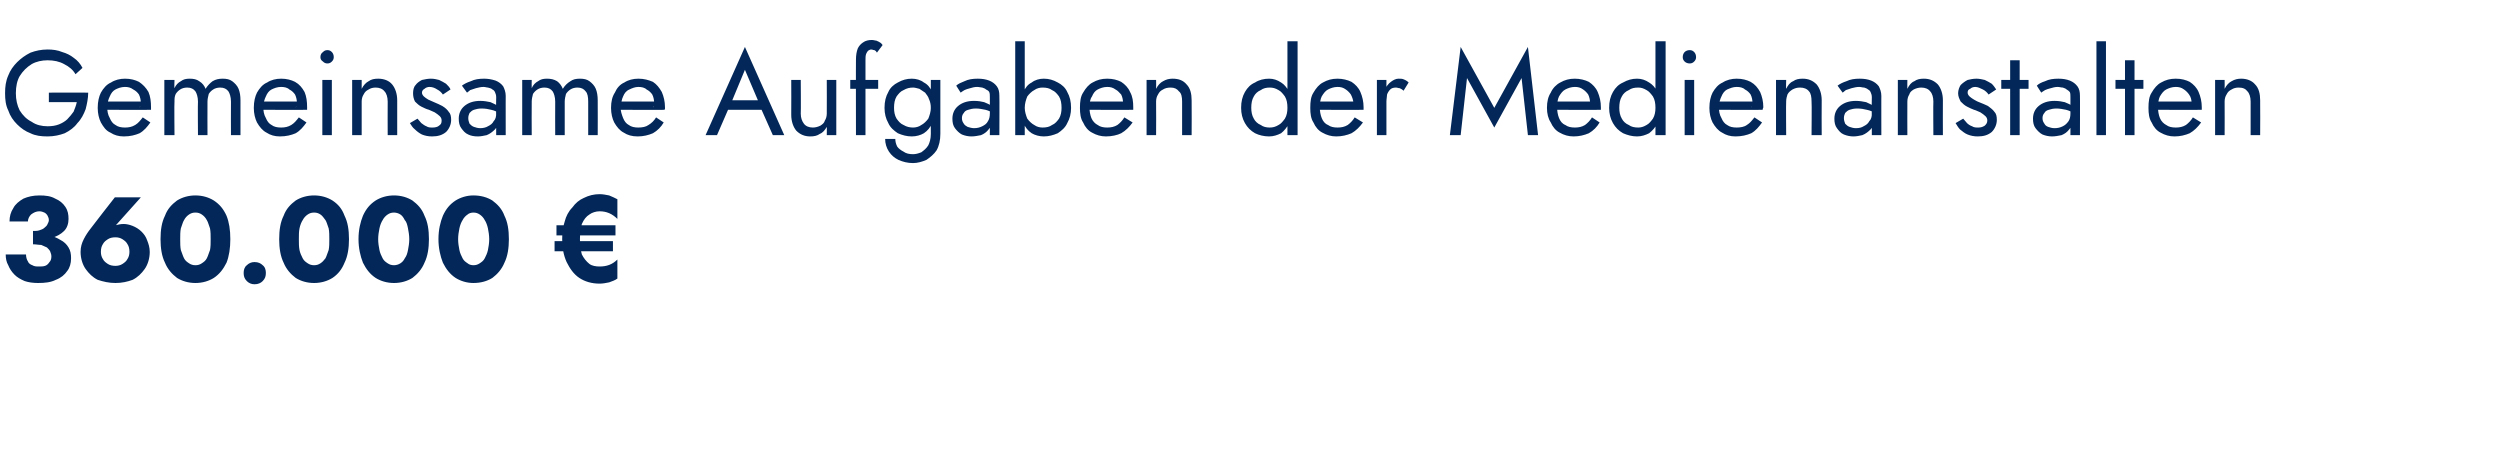 <?xml version="1.0" standalone="no"?><!DOCTYPE svg PUBLIC "-//W3C//DTD SVG 1.1//EN" "http://www.w3.org/Graphics/SVG/1.1/DTD/svg11.dtd"><svg xmlns="http://www.w3.org/2000/svg" version="1.1" width="394px" height="72.1px" viewBox="0 -1 394 72.1" style="top:-1px">  <desc>Gemeinsame Aufgaben der Medienanstalten 360.000 €</desc>  <defs/>  <g id="Polygon1543891">    <path d="M 5.2 36.9 C 6.3 36.9 7.2 36.8 8.1 36.5 C 8.9 36.3 9.6 35.9 10.1 35.4 C 10.6 34.9 10.8 34.2 10.8 33.5 C 10.8 32.8 10.7 32.2 10.3 31.6 C 9.9 31 9.4 30.6 8.7 30.3 C 8 29.9 7.2 29.8 6.2 29.8 C 5.2 29.8 4.4 30 3.7 30.3 C 3 30.7 2.4 31.2 2.1 31.8 C 1.7 32.4 1.5 33.1 1.5 33.9 C 1.5 33.9 4.4 33.9 4.4 33.9 C 4.4 33.5 4.6 33.1 4.9 32.8 C 5.3 32.5 5.7 32.3 6.2 32.3 C 6.5 32.3 6.8 32.4 7 32.5 C 7.2 32.6 7.4 32.8 7.5 33 C 7.6 33.2 7.7 33.4 7.7 33.7 C 7.7 33.9 7.6 34.1 7.5 34.3 C 7.4 34.6 7.2 34.7 7 34.9 C 6.8 35.1 6.5 35.2 6.2 35.3 C 5.9 35.4 5.6 35.4 5.2 35.4 C 5.2 35.4 5.2 36.9 5.2 36.9 Z M 6 43.6 C 7.1 43.6 8 43.5 8.8 43.1 C 9.6 42.8 10.2 42.3 10.6 41.7 C 11 41.2 11.2 40.5 11.2 39.7 C 11.2 39 11.1 38.5 10.8 38 C 10.5 37.5 10.1 37.1 9.5 36.8 C 9 36.5 8.4 36.2 7.6 36.1 C 6.9 36 6.1 35.9 5.2 35.9 C 5.2 35.9 5.2 37.5 5.2 37.5 C 5.7 37.5 6.1 37.6 6.5 37.6 C 6.8 37.7 7.1 37.9 7.4 38 C 7.6 38.2 7.8 38.4 7.9 38.6 C 8 38.9 8.1 39.1 8.1 39.4 C 8.1 39.8 8 40.1 7.8 40.3 C 7.6 40.6 7.4 40.8 7.1 40.9 C 6.8 41 6.5 41 6.1 41 C 5.8 41 5.4 41 5.1 40.8 C 4.8 40.7 4.5 40.5 4.4 40.2 C 4.2 39.9 4.1 39.5 4.1 39.1 C 4.1 39.1 0.9 39.1 0.9 39.1 C 0.9 39.7 1 40.3 1.3 40.8 C 1.5 41.3 1.8 41.8 2.3 42.3 C 2.7 42.7 3.2 43 3.9 43.3 C 4.5 43.5 5.2 43.6 6 43.6 Z M 15.9 38.7 C 15.9 38.2 16 37.8 16.2 37.5 C 16.4 37.1 16.7 36.9 17 36.7 C 17.3 36.5 17.7 36.4 18.2 36.4 C 18.6 36.4 19 36.5 19.3 36.7 C 19.6 36.9 19.9 37.1 20.1 37.5 C 20.3 37.8 20.4 38.2 20.4 38.7 C 20.4 39.1 20.3 39.5 20.1 39.8 C 19.9 40.2 19.6 40.4 19.3 40.6 C 19 40.8 18.6 40.9 18.2 40.9 C 17.7 40.9 17.3 40.8 17 40.6 C 16.7 40.4 16.4 40.2 16.2 39.8 C 16 39.5 15.9 39.1 15.9 38.7 Z M 18.1 30.1 C 18.1 30.1 14.29 34.97 14.3 35 C 13.9 35.5 13.5 36.1 13.2 36.7 C 12.9 37.3 12.7 37.9 12.7 38.7 C 12.7 39.7 13 40.7 13.5 41.4 C 14 42.1 14.6 42.7 15.4 43.1 C 16.3 43.4 17.2 43.6 18.2 43.6 C 19.2 43.6 20.1 43.4 20.9 43.1 C 21.7 42.7 22.3 42.1 22.8 41.4 C 23.3 40.7 23.6 39.7 23.6 38.7 C 23.6 38 23.4 37.4 23.2 36.9 C 23 36.3 22.7 35.9 22.3 35.5 C 21.9 35.1 21.4 34.8 20.9 34.6 C 20.4 34.4 19.9 34.3 19.5 34.3 C 19 34.3 18.6 34.4 18.2 34.5 C 17.9 34.6 17.6 34.8 17.2 35.2 C 17.23 35.18 17.9 34.9 17.9 34.9 L 22.2 30.1 L 18.1 30.1 Z M 28.4 36.7 C 28.4 36.1 28.4 35.5 28.5 35 C 28.7 34.5 28.8 34 29 33.7 C 29.2 33.3 29.5 33 29.8 32.8 C 30.1 32.6 30.4 32.5 30.8 32.5 C 31.2 32.5 31.5 32.6 31.8 32.8 C 32.1 33 32.4 33.3 32.6 33.7 C 32.8 34 32.9 34.5 33.1 35 C 33.2 35.5 33.2 36.1 33.2 36.7 C 33.2 37.3 33.2 37.9 33.1 38.4 C 32.9 38.9 32.8 39.3 32.6 39.7 C 32.4 40.1 32.1 40.3 31.8 40.5 C 31.5 40.7 31.2 40.8 30.8 40.8 C 30.4 40.8 30.1 40.7 29.8 40.5 C 29.5 40.3 29.2 40.1 29 39.7 C 28.8 39.3 28.7 38.9 28.5 38.4 C 28.4 37.9 28.4 37.3 28.4 36.7 Z M 25.3 36.7 C 25.3 38.1 25.5 39.4 26 40.4 C 26.4 41.4 27.1 42.2 27.9 42.8 C 28.7 43.3 29.7 43.6 30.8 43.6 C 31.9 43.6 32.9 43.3 33.7 42.8 C 34.6 42.2 35.2 41.4 35.7 40.4 C 36.1 39.4 36.3 38.1 36.3 36.7 C 36.3 35.2 36.1 34 35.7 33 C 35.2 31.9 34.6 31.2 33.7 30.6 C 32.9 30.1 31.9 29.8 30.8 29.8 C 29.7 29.8 28.7 30.1 27.9 30.6 C 27.1 31.2 26.4 31.9 26 33 C 25.5 34 25.3 35.2 25.3 36.7 Z M 38.4 42 C 38.4 42.5 38.5 42.9 38.9 43.3 C 39.2 43.6 39.6 43.8 40.1 43.8 C 40.7 43.8 41.1 43.6 41.4 43.3 C 41.8 42.9 41.9 42.5 41.9 42 C 41.9 41.6 41.8 41.1 41.4 40.8 C 41.1 40.5 40.7 40.3 40.1 40.3 C 39.6 40.3 39.2 40.5 38.9 40.8 C 38.5 41.1 38.4 41.6 38.4 42 Z M 47.1 36.7 C 47.1 36.1 47.1 35.5 47.2 35 C 47.3 34.5 47.5 34 47.7 33.7 C 47.9 33.3 48.2 33 48.5 32.8 C 48.8 32.6 49.1 32.5 49.5 32.5 C 49.9 32.5 50.2 32.6 50.5 32.8 C 50.8 33 51 33.3 51.3 33.7 C 51.5 34 51.6 34.5 51.8 35 C 51.9 35.5 51.9 36.1 51.9 36.7 C 51.9 37.3 51.9 37.9 51.8 38.4 C 51.6 38.9 51.5 39.3 51.3 39.7 C 51 40.1 50.8 40.3 50.5 40.5 C 50.2 40.7 49.9 40.8 49.5 40.8 C 49.1 40.8 48.8 40.7 48.5 40.5 C 48.2 40.3 47.9 40.1 47.7 39.7 C 47.5 39.3 47.3 38.9 47.2 38.4 C 47.1 37.9 47.1 37.3 47.1 36.7 Z M 44 36.7 C 44 38.1 44.2 39.4 44.7 40.4 C 45.1 41.4 45.8 42.2 46.6 42.8 C 47.4 43.3 48.4 43.6 49.5 43.6 C 50.6 43.6 51.6 43.3 52.4 42.8 C 53.3 42.2 53.9 41.4 54.3 40.4 C 54.8 39.4 55 38.1 55 36.7 C 55 35.2 54.8 34 54.3 33 C 53.9 31.9 53.3 31.2 52.4 30.6 C 51.6 30.1 50.6 29.8 49.5 29.8 C 48.4 29.8 47.4 30.1 46.6 30.6 C 45.8 31.2 45.1 31.9 44.7 33 C 44.2 34 44 35.2 44 36.7 Z M 59.6 36.7 C 59.6 36.1 59.7 35.5 59.8 35 C 59.9 34.5 60.1 34 60.3 33.7 C 60.5 33.3 60.8 33 61.1 32.8 C 61.4 32.6 61.7 32.5 62.1 32.5 C 62.4 32.5 62.8 32.6 63.1 32.8 C 63.4 33 63.6 33.3 63.8 33.7 C 64.1 34 64.2 34.5 64.3 35 C 64.4 35.5 64.5 36.1 64.5 36.7 C 64.5 37.3 64.4 37.9 64.3 38.4 C 64.2 38.9 64.1 39.3 63.8 39.7 C 63.6 40.1 63.4 40.3 63.1 40.5 C 62.8 40.7 62.4 40.8 62.1 40.8 C 61.7 40.8 61.4 40.7 61.1 40.5 C 60.8 40.3 60.5 40.1 60.3 39.7 C 60.1 39.3 59.9 38.9 59.8 38.4 C 59.7 37.9 59.6 37.3 59.6 36.7 Z M 56.5 36.7 C 56.5 38.1 56.8 39.4 57.2 40.4 C 57.7 41.4 58.3 42.2 59.2 42.8 C 60 43.3 61 43.6 62.1 43.6 C 63.2 43.6 64.2 43.3 65 42.8 C 65.8 42.2 66.5 41.4 66.9 40.4 C 67.4 39.4 67.6 38.1 67.6 36.7 C 67.6 35.2 67.4 34 66.9 33 C 66.5 31.9 65.8 31.2 65 30.6 C 64.2 30.1 63.2 29.8 62.1 29.8 C 61 29.8 60 30.1 59.2 30.6 C 58.3 31.2 57.7 31.9 57.2 33 C 56.8 34 56.5 35.2 56.5 36.7 Z M 72.2 36.7 C 72.2 36.1 72.3 35.5 72.4 35 C 72.5 34.5 72.7 34 72.9 33.7 C 73.1 33.3 73.4 33 73.7 32.8 C 73.9 32.6 74.3 32.5 74.6 32.5 C 75 32.5 75.3 32.6 75.6 32.8 C 75.9 33 76.2 33.3 76.4 33.7 C 76.6 34 76.8 34.5 76.9 35 C 77 35.5 77.1 36.1 77.1 36.7 C 77.1 37.3 77 37.9 76.9 38.4 C 76.8 38.9 76.6 39.3 76.4 39.7 C 76.2 40.1 75.9 40.3 75.6 40.5 C 75.3 40.7 75 40.8 74.6 40.8 C 74.3 40.8 73.9 40.7 73.7 40.5 C 73.4 40.3 73.1 40.1 72.9 39.7 C 72.7 39.3 72.5 38.9 72.4 38.4 C 72.3 37.9 72.2 37.3 72.2 36.7 Z M 69.1 36.7 C 69.1 38.1 69.4 39.4 69.8 40.4 C 70.3 41.4 70.9 42.2 71.8 42.8 C 72.6 43.3 73.6 43.6 74.6 43.6 C 75.8 43.6 76.8 43.3 77.6 42.8 C 78.4 42.2 79.1 41.4 79.5 40.4 C 80 39.4 80.2 38.1 80.2 36.7 C 80.2 35.2 80 34 79.5 33 C 79.1 31.9 78.4 31.2 77.6 30.6 C 76.8 30.1 75.8 29.8 74.6 29.8 C 73.6 29.8 72.6 30.1 71.8 30.6 C 70.9 31.2 70.3 31.9 69.8 33 C 69.4 34 69.1 35.2 69.1 36.7 Z M 87.7 36.1 L 97 36.1 L 97 34.5 L 87.7 34.5 L 87.7 36.1 Z M 87.4 38.6 L 96.6 38.6 L 96.6 37 L 87.4 37 L 87.4 38.6 Z M 91.4 36.7 C 91.4 35.7 91.5 34.9 91.7 34.3 C 92 33.6 92.4 33.1 92.9 32.8 C 93.3 32.5 93.9 32.3 94.5 32.3 C 95.6 32.3 96.5 32.7 97.3 33.5 C 97.3 33.5 97.3 30.4 97.3 30.4 C 96.9 30.2 96.5 30 96 29.8 C 95.5 29.7 95 29.6 94.5 29.6 C 93.6 29.6 92.8 29.8 92 30.2 C 91.3 30.5 90.7 31 90.2 31.7 C 89.6 32.3 89.2 33.1 89 33.9 C 88.7 34.8 88.6 35.7 88.6 36.7 C 88.6 38 88.8 39.2 89.3 40.3 C 89.8 41.3 90.4 42.2 91.3 42.8 C 92.2 43.4 93.3 43.7 94.5 43.7 C 95 43.7 95.5 43.6 96 43.5 C 96.5 43.3 96.9 43.2 97.3 42.9 C 97.3 42.9 97.3 39.9 97.3 39.9 C 96.5 40.7 95.6 41 94.5 41 C 93.9 41 93.3 40.9 92.9 40.6 C 92.4 40.2 92 39.7 91.7 39.1 C 91.5 38.4 91.4 37.6 91.4 36.7 Z " stroke="none" fill="#022758"/>  </g>  <g id="Polygon1543890">    <path d="M 7.7 15.1 C 7.7 15.1 12.12 15.1 12.1 15.1 C 12 15.6 11.8 16.1 11.6 16.6 C 11.3 17 11 17.4 10.6 17.8 C 10.3 18.1 9.8 18.4 9.3 18.6 C 8.8 18.8 8.2 18.9 7.5 18.9 C 6.6 18.9 5.7 18.7 5 18.2 C 4.2 17.8 3.6 17.2 3.1 16.4 C 2.7 15.6 2.5 14.7 2.5 13.7 C 2.5 12.6 2.7 11.7 3.1 11 C 3.6 10.2 4.2 9.6 5 9.1 C 5.7 8.7 6.6 8.5 7.5 8.5 C 8.5 8.5 9.4 8.7 10.1 9.1 C 10.9 9.5 11.5 10 11.9 10.7 C 11.9 10.7 13 9.7 13 9.7 C 12.7 9.1 12.2 8.5 11.6 8.1 C 11.1 7.7 10.5 7.4 9.8 7.2 C 9.1 6.9 8.3 6.8 7.5 6.8 C 6.5 6.8 5.6 7 4.8 7.3 C 4 7.7 3.3 8.2 2.7 8.8 C 2.1 9.4 1.6 10.1 1.3 10.9 C 0.9 11.8 0.8 12.7 0.8 13.7 C 0.8 14.7 0.9 15.6 1.3 16.4 C 1.6 17.3 2.1 18 2.7 18.6 C 3.3 19.2 4 19.7 4.8 20 C 5.6 20.4 6.5 20.5 7.5 20.5 C 8.5 20.5 9.4 20.3 10.2 20 C 11 19.6 11.7 19.1 12.2 18.4 C 12.8 17.8 13.2 17 13.5 16.2 C 13.7 15.4 13.9 14.5 13.9 13.6 C 13.87 13.58 7.7 13.6 7.7 13.6 L 7.7 15.1 Z M 19.5 20.5 C 20.5 20.5 21.3 20.3 22 20 C 22.7 19.6 23.2 19 23.7 18.3 C 23.7 18.3 22.5 17.5 22.5 17.5 C 22.1 18 21.8 18.4 21.3 18.7 C 20.8 19 20.3 19.1 19.7 19.1 C 19.1 19.1 18.6 19 18.2 18.7 C 17.8 18.5 17.5 18.1 17.3 17.6 C 17 17.1 16.9 16.5 16.9 15.9 C 16.9 15.2 17.1 14.6 17.3 14.2 C 17.5 13.7 17.8 13.3 18.2 13.1 C 18.6 12.9 19.1 12.7 19.7 12.7 C 20.2 12.7 20.6 12.8 21 13.1 C 21.4 13.3 21.7 13.6 21.9 13.9 C 22.1 14.3 22.2 14.8 22.2 15.3 C 22.2 15.4 22.2 15.5 22.1 15.6 C 22.1 15.8 22.1 15.9 22 15.9 C 22.02 15.92 22.6 15 22.6 15 L 16.4 15 L 16.4 16.3 C 16.4 16.3 23.83 16.34 23.8 16.3 C 23.8 16.3 23.8 16.3 23.8 16.2 C 23.8 16.1 23.8 16 23.8 15.9 C 23.8 15 23.7 14.2 23.4 13.5 C 23 12.8 22.5 12.3 21.9 11.9 C 21.3 11.6 20.6 11.4 19.7 11.4 C 18.9 11.4 18.1 11.6 17.5 12 C 16.8 12.3 16.3 12.9 15.9 13.6 C 15.6 14.2 15.4 15 15.4 16 C 15.4 16.9 15.6 17.7 15.9 18.3 C 16.3 19 16.7 19.6 17.4 19.9 C 18 20.3 18.7 20.5 19.5 20.5 Z M 37.9 14.8 C 37.9 14.1 37.8 13.5 37.6 13 C 37.4 12.5 37 12.1 36.6 11.8 C 36.2 11.5 35.7 11.4 35.1 11.4 C 34.5 11.4 34 11.5 33.5 11.8 C 33.1 12.1 32.7 12.5 32.4 13 C 32.2 12.5 31.9 12.1 31.4 11.8 C 31 11.5 30.5 11.4 29.9 11.4 C 29.3 11.4 28.9 11.5 28.5 11.8 C 28.1 12 27.7 12.4 27.5 12.9 C 27.45 12.86 27.5 11.6 27.5 11.6 L 25.9 11.6 L 25.9 20.3 L 27.5 20.3 C 27.5 20.3 27.45 15.01 27.5 15 C 27.5 14.6 27.5 14.2 27.7 13.8 C 27.9 13.5 28.1 13.3 28.4 13.1 C 28.7 12.9 29.1 12.8 29.5 12.8 C 30.1 12.8 30.5 13 30.8 13.4 C 31 13.7 31.2 14.3 31.2 15 C 31.16 15.01 31.2 20.3 31.2 20.3 L 32.7 20.3 C 32.7 20.3 32.68 15.01 32.7 15 C 32.7 14.6 32.8 14.2 32.9 13.8 C 33.1 13.5 33.3 13.3 33.6 13.1 C 33.9 12.9 34.3 12.8 34.7 12.8 C 35.3 12.8 35.7 13 36 13.4 C 36.2 13.7 36.4 14.3 36.4 15 C 36.38 15.01 36.4 20.3 36.4 20.3 L 37.9 20.3 C 37.9 20.3 37.9 14.82 37.9 14.8 Z M 44.1 20.5 C 45.1 20.5 45.9 20.3 46.6 20 C 47.3 19.6 47.8 19 48.3 18.3 C 48.3 18.3 47.1 17.5 47.1 17.5 C 46.7 18 46.4 18.4 45.9 18.7 C 45.4 19 44.9 19.1 44.3 19.1 C 43.7 19.1 43.2 19 42.8 18.7 C 42.4 18.5 42.1 18.1 41.9 17.6 C 41.6 17.1 41.5 16.5 41.5 15.9 C 41.5 15.2 41.7 14.6 41.9 14.2 C 42.1 13.7 42.4 13.3 42.8 13.1 C 43.2 12.9 43.7 12.7 44.3 12.7 C 44.8 12.7 45.3 12.8 45.6 13.1 C 46 13.3 46.3 13.6 46.5 13.9 C 46.7 14.3 46.8 14.8 46.8 15.3 C 46.8 15.4 46.8 15.5 46.7 15.6 C 46.7 15.8 46.7 15.9 46.6 15.9 C 46.63 15.92 47.2 15 47.2 15 L 41 15 L 41 16.3 C 41 16.3 48.43 16.34 48.4 16.3 C 48.4 16.3 48.4 16.3 48.4 16.2 C 48.4 16.1 48.4 16 48.4 15.9 C 48.4 15 48.3 14.2 48 13.5 C 47.6 12.8 47.2 12.3 46.5 11.9 C 45.9 11.6 45.2 11.4 44.3 11.4 C 43.5 11.4 42.7 11.6 42.1 12 C 41.4 12.3 40.9 12.9 40.5 13.6 C 40.2 14.2 40 15 40 16 C 40 16.9 40.2 17.7 40.5 18.3 C 40.9 19 41.4 19.6 42 19.9 C 42.6 20.3 43.3 20.5 44.1 20.5 Z M 50.5 8 C 50.5 8.3 50.6 8.5 50.9 8.7 C 51.1 8.9 51.3 9 51.6 9 C 51.9 9 52.1 8.9 52.3 8.7 C 52.5 8.5 52.6 8.3 52.6 8 C 52.6 7.7 52.5 7.4 52.3 7.2 C 52.1 7 51.9 6.9 51.6 6.9 C 51.3 6.9 51.1 7 50.9 7.2 C 50.6 7.4 50.5 7.7 50.5 8 Z M 50.8 11.6 L 50.8 20.3 L 52.3 20.3 L 52.3 11.6 L 50.8 11.6 Z M 61.1 15 C 61.08 15.01 61.1 20.3 61.1 20.3 L 62.6 20.3 C 62.6 20.3 62.6 14.82 62.6 14.8 C 62.6 13.8 62.3 12.9 61.8 12.3 C 61.3 11.7 60.5 11.4 59.6 11.4 C 59 11.4 58.5 11.5 58.1 11.8 C 57.7 12 57.3 12.4 57 13 C 57 12.96 57 11.6 57 11.6 L 55.5 11.6 L 55.5 20.3 L 57 20.3 C 57 20.3 57 15.01 57 15 C 57 14.6 57.1 14.2 57.3 13.9 C 57.5 13.5 57.7 13.3 58.1 13.1 C 58.4 12.9 58.8 12.8 59.2 12.8 C 59.8 12.8 60.3 13 60.6 13.4 C 60.9 13.7 61.1 14.3 61.1 15 Z M 65.8 17.7 C 65.8 17.7 64.6 18.4 64.6 18.4 C 64.8 18.7 65 19.1 65.4 19.4 C 65.7 19.7 66.1 20 66.5 20.2 C 67 20.4 67.5 20.5 68.1 20.5 C 69 20.5 69.7 20.3 70.3 19.8 C 70.8 19.3 71.1 18.6 71.1 17.9 C 71.1 17.3 71 16.9 70.7 16.6 C 70.5 16.3 70.2 16 69.7 15.7 C 69.3 15.5 68.9 15.3 68.4 15.1 C 68.1 15 67.8 14.8 67.5 14.7 C 67.2 14.5 67 14.4 66.8 14.2 C 66.6 14 66.5 13.8 66.5 13.6 C 66.5 13.3 66.7 13.1 66.9 13 C 67.1 12.8 67.4 12.7 67.7 12.7 C 68.2 12.7 68.6 12.9 68.9 13.1 C 69.3 13.3 69.6 13.6 69.8 13.9 C 69.8 13.9 71 13.1 71 13.1 C 70.9 12.8 70.6 12.5 70.3 12.2 C 70 12 69.6 11.8 69.2 11.6 C 68.8 11.5 68.4 11.4 67.9 11.4 C 67.4 11.4 67 11.5 66.5 11.6 C 66.1 11.8 65.7 12.1 65.5 12.4 C 65.2 12.7 65.1 13.2 65.1 13.7 C 65.1 14.2 65.2 14.6 65.4 15 C 65.7 15.3 66 15.6 66.4 15.8 C 66.8 16 67.2 16.2 67.6 16.3 C 67.9 16.4 68.2 16.6 68.5 16.7 C 68.8 16.9 69.1 17.1 69.3 17.3 C 69.5 17.5 69.6 17.7 69.6 18 C 69.6 18.4 69.5 18.6 69.2 18.8 C 69 19 68.6 19.1 68.2 19.1 C 67.8 19.1 67.5 19.1 67.2 18.9 C 66.9 18.8 66.7 18.6 66.4 18.4 C 66.2 18.2 66 17.9 65.8 17.7 Z M 73.8 17.6 C 73.8 17.3 73.9 17 74 16.8 C 74.2 16.6 74.4 16.4 74.7 16.3 C 75 16.2 75.4 16.1 75.9 16.1 C 76.5 16.1 77 16.2 77.4 16.3 C 77.9 16.4 78.3 16.6 78.8 16.9 C 78.8 16.9 78.8 16.1 78.8 16.1 C 78.7 15.9 78.5 15.8 78.3 15.6 C 78 15.4 77.7 15.3 77.3 15.1 C 76.8 15 76.3 14.9 75.7 14.9 C 74.6 14.9 73.8 15.2 73.2 15.7 C 72.6 16.2 72.3 16.9 72.3 17.7 C 72.3 18.3 72.4 18.8 72.7 19.2 C 73 19.6 73.3 20 73.8 20.2 C 74.2 20.4 74.7 20.5 75.3 20.5 C 75.8 20.5 76.2 20.4 76.7 20.3 C 77.2 20.1 77.6 19.8 78 19.4 C 78.3 19.1 78.5 18.6 78.5 18 C 78.5 18 78.2 16.9 78.2 16.9 C 78.2 17.4 78.1 17.8 77.8 18.1 C 77.6 18.5 77.3 18.7 76.9 18.9 C 76.6 19.1 76.1 19.2 75.7 19.2 C 75.3 19.2 75 19.1 74.7 19 C 74.4 18.9 74.2 18.7 74 18.5 C 73.9 18.2 73.8 18 73.8 17.6 Z M 73.6 13.6 C 73.7 13.5 73.9 13.4 74.1 13.2 C 74.4 13.1 74.7 13 75 12.9 C 75.4 12.8 75.8 12.7 76.2 12.7 C 76.5 12.7 76.7 12.8 76.9 12.8 C 77.2 12.9 77.4 12.9 77.6 13.1 C 77.8 13.2 77.9 13.3 78 13.5 C 78.1 13.7 78.2 14 78.2 14.3 C 78.17 14.27 78.2 20.3 78.2 20.3 L 79.7 20.3 C 79.7 20.3 79.69 14.06 79.7 14.1 C 79.7 13.5 79.5 13 79.3 12.6 C 79 12.2 78.6 11.9 78.1 11.7 C 77.5 11.5 76.9 11.4 76.3 11.4 C 75.5 11.4 74.8 11.5 74.2 11.8 C 73.6 12 73.2 12.2 72.8 12.5 C 72.8 12.5 73.6 13.6 73.6 13.6 Z M 94.2 14.8 C 94.2 14.1 94.1 13.5 93.9 13 C 93.7 12.5 93.3 12.1 92.9 11.8 C 92.5 11.5 92 11.4 91.4 11.4 C 90.8 11.4 90.3 11.5 89.9 11.8 C 89.4 12.1 89 12.5 88.7 13 C 88.5 12.5 88.2 12.1 87.8 11.8 C 87.3 11.5 86.8 11.4 86.2 11.4 C 85.6 11.4 85.2 11.5 84.8 11.8 C 84.4 12 84 12.4 83.8 12.9 C 83.77 12.86 83.8 11.6 83.8 11.6 L 82.3 11.6 L 82.3 20.3 L 83.8 20.3 C 83.8 20.3 83.77 15.01 83.8 15 C 83.8 14.6 83.9 14.2 84 13.8 C 84.2 13.5 84.4 13.3 84.7 13.1 C 85 12.9 85.4 12.8 85.8 12.8 C 86.4 12.8 86.8 13 87.1 13.4 C 87.3 13.7 87.5 14.3 87.5 15 C 87.48 15.01 87.5 20.3 87.5 20.3 L 89 20.3 C 89 20.3 89 15.01 89 15 C 89 14.6 89.1 14.2 89.2 13.8 C 89.4 13.5 89.6 13.3 89.9 13.1 C 90.2 12.9 90.6 12.8 91 12.8 C 91.6 12.8 92 13 92.3 13.4 C 92.6 13.7 92.7 14.3 92.7 15 C 92.7 15.01 92.7 20.3 92.7 20.3 L 94.2 20.3 C 94.2 20.3 94.22 14.82 94.2 14.8 Z M 100.5 20.5 C 101.4 20.5 102.2 20.3 102.9 20 C 103.6 19.6 104.2 19 104.6 18.3 C 104.6 18.3 103.4 17.5 103.4 17.5 C 103.1 18 102.7 18.4 102.2 18.7 C 101.8 19 101.2 19.1 100.6 19.1 C 100 19.1 99.5 19 99.1 18.7 C 98.7 18.5 98.4 18.1 98.2 17.6 C 98 17.1 97.8 16.5 97.8 15.9 C 97.9 15.2 98 14.6 98.2 14.2 C 98.4 13.7 98.7 13.3 99.2 13.1 C 99.6 12.9 100.1 12.7 100.6 12.7 C 101.1 12.7 101.6 12.8 101.9 13.1 C 102.3 13.3 102.6 13.6 102.8 13.9 C 103 14.3 103.1 14.8 103.1 15.3 C 103.1 15.4 103.1 15.5 103.1 15.6 C 103 15.8 103 15.9 102.9 15.9 C 102.94 15.92 103.5 15 103.5 15 L 97.3 15 L 97.3 16.3 C 97.3 16.3 104.75 16.34 104.7 16.3 C 104.7 16.3 104.7 16.3 104.8 16.2 C 104.8 16.1 104.8 16 104.8 15.9 C 104.8 15 104.6 14.2 104.3 13.5 C 103.9 12.8 103.5 12.3 102.9 11.9 C 102.2 11.6 101.5 11.4 100.6 11.4 C 99.8 11.4 99 11.6 98.4 12 C 97.7 12.3 97.2 12.9 96.9 13.6 C 96.5 14.2 96.3 15 96.3 16 C 96.3 16.9 96.5 17.7 96.8 18.3 C 97.2 19 97.7 19.6 98.3 19.9 C 98.9 20.3 99.6 20.5 100.5 20.5 Z M 113.9 16.3 L 121 16.3 L 120.4 14.8 L 114.5 14.8 L 113.9 16.3 Z M 117.4 10 L 119.7 15.4 L 119.8 15.8 L 121.8 20.3 L 123.6 20.3 L 117.4 6.4 L 111.2 20.3 L 113 20.3 L 115 15.7 L 115.2 15.3 L 117.4 10 Z M 126.2 16.9 C 126.24 16.91 126.2 11.6 126.2 11.6 L 124.7 11.6 C 124.7 11.6 124.72 17.1 124.7 17.1 C 124.7 18.1 125 19 125.5 19.6 C 126.1 20.2 126.8 20.5 127.7 20.5 C 128.3 20.5 128.8 20.4 129.2 20.1 C 129.7 19.9 130 19.5 130.3 19 C 130.32 18.96 130.3 20.3 130.3 20.3 L 131.8 20.3 L 131.8 11.6 L 130.3 11.6 C 130.3 11.6 130.32 16.91 130.3 16.9 C 130.3 17.3 130.2 17.7 130 18 C 129.9 18.4 129.6 18.6 129.3 18.8 C 128.9 19 128.5 19.1 128.1 19.1 C 127.5 19.1 127 18.9 126.7 18.5 C 126.4 18.1 126.2 17.6 126.2 16.9 Z M 134 11.6 L 134 13 L 138.4 13 L 138.4 11.6 L 134 11.6 Z M 138.2 7.3 C 138.2 7.3 139.1 6.1 139.1 6.1 C 139 6 138.9 5.8 138.7 5.7 C 138.5 5.6 138.4 5.5 138.1 5.4 C 137.9 5.4 137.7 5.3 137.4 5.3 C 136.9 5.3 136.4 5.4 136 5.7 C 135.7 5.9 135.4 6.2 135.2 6.6 C 135 7.1 134.9 7.7 134.9 8.4 C 134.88 8.36 134.9 20.3 134.9 20.3 L 136.4 20.3 C 136.4 20.3 136.4 8.55 136.4 8.5 C 136.4 8.1 136.4 7.8 136.5 7.5 C 136.6 7.3 136.7 7.1 136.8 7 C 137 6.9 137.1 6.8 137.3 6.8 C 137.5 6.8 137.6 6.9 137.8 6.9 C 138 7 138.1 7.1 138.2 7.3 Z M 139.5 20.9 C 139.5 21.6 139.7 22.3 140.1 22.9 C 140.5 23.5 141 23.9 141.6 24.2 C 142.3 24.5 143 24.7 143.9 24.7 C 144.6 24.7 145.3 24.5 146 24.2 C 146.6 23.8 147.2 23.3 147.6 22.7 C 148 22 148.2 21.1 148.2 20.1 C 148.2 20.14 148.2 11.6 148.2 11.6 L 146.7 11.6 C 146.7 11.6 146.68 20.14 146.7 20.1 C 146.7 20.9 146.5 21.5 146.3 21.9 C 146 22.4 145.6 22.7 145.2 23 C 144.7 23.2 144.3 23.3 143.9 23.3 C 143.3 23.3 142.8 23.2 142.4 22.9 C 142 22.7 141.6 22.4 141.4 22.1 C 141.2 21.7 141.1 21.3 141.1 20.9 C 141.1 20.9 139.5 20.9 139.5 20.9 Z M 139.4 16 C 139.4 16.9 139.6 17.7 140 18.4 C 140.3 19.1 140.9 19.6 141.5 20 C 142.2 20.3 142.9 20.5 143.7 20.5 C 144.4 20.5 145.1 20.3 145.6 20 C 146.2 19.6 146.6 19.1 146.9 18.4 C 147.2 17.7 147.4 16.9 147.4 16 C 147.4 15 147.2 14.2 146.9 13.5 C 146.6 12.8 146.2 12.3 145.6 12 C 145.1 11.6 144.4 11.4 143.7 11.4 C 142.9 11.4 142.2 11.6 141.5 12 C 140.9 12.3 140.3 12.8 140 13.5 C 139.6 14.2 139.4 15 139.4 16 Z M 140.9 16 C 140.9 15.3 141 14.7 141.3 14.2 C 141.6 13.8 141.9 13.4 142.4 13.2 C 142.9 12.9 143.4 12.8 143.9 12.8 C 144.2 12.8 144.5 12.9 144.9 13 C 145.2 13.2 145.5 13.4 145.8 13.6 C 146 13.9 146.3 14.2 146.4 14.6 C 146.6 15 146.7 15.5 146.7 16 C 146.7 16.6 146.5 17.2 146.3 17.7 C 146 18.1 145.6 18.5 145.2 18.7 C 144.8 19 144.3 19.1 143.9 19.1 C 143.4 19.1 142.9 19 142.4 18.7 C 141.9 18.5 141.6 18.1 141.3 17.7 C 141 17.2 140.9 16.6 140.9 16 Z M 151.6 17.6 C 151.6 17.3 151.7 17 151.9 16.8 C 152 16.6 152.2 16.4 152.6 16.3 C 152.9 16.2 153.3 16.1 153.8 16.1 C 154.3 16.1 154.8 16.2 155.3 16.3 C 155.7 16.4 156.2 16.6 156.6 16.9 C 156.6 16.9 156.6 16.1 156.6 16.1 C 156.5 15.9 156.4 15.8 156.1 15.6 C 155.9 15.4 155.5 15.3 155.1 15.1 C 154.7 15 154.2 14.9 153.5 14.9 C 152.4 14.9 151.6 15.2 151 15.7 C 150.4 16.2 150.1 16.9 150.1 17.7 C 150.1 18.3 150.2 18.8 150.5 19.2 C 150.8 19.6 151.2 20 151.6 20.2 C 152.1 20.4 152.6 20.5 153.1 20.5 C 153.6 20.5 154.1 20.4 154.6 20.3 C 155.1 20.1 155.5 19.8 155.8 19.4 C 156.1 19.1 156.3 18.6 156.3 18 C 156.3 18 156 16.9 156 16.9 C 156 17.4 155.9 17.8 155.7 18.1 C 155.5 18.5 155.2 18.7 154.8 18.9 C 154.4 19.1 154 19.2 153.5 19.2 C 153.2 19.2 152.8 19.1 152.5 19 C 152.3 18.9 152 18.7 151.9 18.5 C 151.7 18.2 151.6 18 151.6 17.6 Z M 151.4 13.6 C 151.5 13.5 151.7 13.4 152 13.2 C 152.2 13.1 152.5 13 152.9 12.9 C 153.2 12.8 153.6 12.7 154 12.7 C 154.3 12.7 154.6 12.8 154.8 12.8 C 155 12.9 155.2 12.9 155.4 13.1 C 155.6 13.2 155.8 13.3 155.9 13.5 C 156 13.7 156 14 156 14.3 C 156.01 14.27 156 20.3 156 20.3 L 157.5 20.3 C 157.5 20.3 157.53 14.06 157.5 14.1 C 157.5 13.5 157.4 13 157.1 12.6 C 156.8 12.2 156.4 11.9 155.9 11.7 C 155.4 11.5 154.8 11.4 154.1 11.4 C 153.3 11.4 152.6 11.5 152 11.8 C 151.5 12 151 12.2 150.7 12.5 C 150.7 12.5 151.4 13.6 151.4 13.6 Z M 161.5 5.5 L 160 5.5 L 160 20.3 L 161.5 20.3 L 161.5 5.5 Z M 168.8 16 C 168.8 15 168.6 14.2 168.2 13.5 C 167.9 12.8 167.3 12.3 166.7 12 C 166 11.6 165.3 11.4 164.5 11.4 C 163.8 11.4 163.1 11.6 162.6 12 C 162 12.3 161.6 12.8 161.3 13.5 C 161 14.2 160.8 15 160.8 16 C 160.8 16.9 161 17.7 161.3 18.4 C 161.6 19.1 162 19.6 162.6 20 C 163.1 20.3 163.8 20.5 164.5 20.5 C 165.3 20.5 166 20.3 166.7 20 C 167.3 19.6 167.9 19.1 168.2 18.4 C 168.6 17.7 168.8 16.9 168.8 16 Z M 167.3 16 C 167.3 16.6 167.2 17.2 166.9 17.7 C 166.6 18.1 166.3 18.5 165.8 18.7 C 165.4 19 164.9 19.1 164.3 19.1 C 163.9 19.1 163.4 19 163 18.7 C 162.6 18.5 162.2 18.1 161.9 17.7 C 161.7 17.2 161.5 16.6 161.5 16 C 161.5 15.3 161.7 14.7 161.9 14.2 C 162.2 13.8 162.6 13.4 163 13.2 C 163.4 12.9 163.9 12.8 164.3 12.8 C 164.9 12.8 165.4 12.9 165.8 13.2 C 166.3 13.4 166.6 13.8 166.9 14.2 C 167.2 14.7 167.3 15.3 167.3 16 Z M 174.3 20.5 C 175.2 20.5 176.1 20.3 176.7 20 C 177.4 19.6 178 19 178.5 18.3 C 178.5 18.3 177.2 17.5 177.2 17.5 C 176.9 18 176.5 18.4 176.1 18.7 C 175.6 19 175.1 19.1 174.5 19.1 C 173.9 19.1 173.4 19 173 18.7 C 172.6 18.5 172.2 18.1 172 17.6 C 171.8 17.1 171.7 16.5 171.7 15.9 C 171.7 15.2 171.8 14.6 172.1 14.2 C 172.3 13.7 172.6 13.3 173 13.1 C 173.4 12.9 173.9 12.7 174.5 12.7 C 175 12.7 175.4 12.8 175.8 13.1 C 176.2 13.3 176.4 13.6 176.7 13.9 C 176.9 14.3 177 14.8 177 15.3 C 177 15.4 176.9 15.5 176.9 15.6 C 176.9 15.8 176.8 15.9 176.8 15.9 C 176.79 15.92 177.4 15 177.4 15 L 171.1 15 L 171.1 16.3 C 171.1 16.3 178.6 16.34 178.6 16.3 C 178.6 16.3 178.6 16.3 178.6 16.2 C 178.6 16.1 178.6 16 178.6 15.9 C 178.6 15 178.5 14.2 178.1 13.5 C 177.8 12.8 177.3 12.3 176.7 11.9 C 176.1 11.6 175.4 11.4 174.5 11.4 C 173.6 11.4 172.9 11.6 172.2 12 C 171.6 12.3 171.1 12.9 170.7 13.6 C 170.3 14.2 170.2 15 170.2 16 C 170.2 16.9 170.3 17.7 170.7 18.3 C 171 19 171.5 19.6 172.1 19.9 C 172.8 20.3 173.5 20.5 174.3 20.5 Z M 186.3 15 C 186.31 15.01 186.3 20.3 186.3 20.3 L 187.8 20.3 C 187.8 20.3 187.83 14.82 187.8 14.8 C 187.8 13.8 187.6 12.9 187 12.3 C 186.5 11.7 185.8 11.4 184.8 11.4 C 184.3 11.4 183.8 11.5 183.3 11.8 C 182.9 12 182.5 12.4 182.2 13 C 182.23 12.96 182.2 11.6 182.2 11.6 L 180.7 11.6 L 180.7 20.3 L 182.2 20.3 C 182.2 20.3 182.23 15.01 182.2 15 C 182.2 14.6 182.3 14.2 182.5 13.9 C 182.7 13.5 182.9 13.3 183.3 13.1 C 183.6 12.9 184 12.8 184.5 12.8 C 185.1 12.8 185.5 13 185.8 13.4 C 186.2 13.7 186.3 14.3 186.3 15 Z M 202.9 5.5 L 202.9 20.3 L 204.5 20.3 L 204.5 5.5 L 202.9 5.5 Z M 195.6 16 C 195.6 16.9 195.8 17.7 196.2 18.4 C 196.6 19.1 197.1 19.6 197.8 20 C 198.4 20.3 199.2 20.5 200 20.5 C 200.7 20.5 201.3 20.3 201.9 20 C 202.4 19.6 202.8 19.1 203.2 18.4 C 203.5 17.7 203.6 16.9 203.6 16 C 203.6 15 203.5 14.2 203.2 13.5 C 202.8 12.8 202.4 12.3 201.9 12 C 201.3 11.6 200.7 11.4 200 11.4 C 199.2 11.4 198.4 11.6 197.8 12 C 197.1 12.3 196.6 12.8 196.2 13.5 C 195.8 14.2 195.6 15 195.6 16 Z M 197.2 16 C 197.2 15.3 197.3 14.7 197.6 14.2 C 197.8 13.8 198.2 13.4 198.7 13.2 C 199.1 12.9 199.6 12.8 200.1 12.8 C 200.6 12.8 201 12.9 201.5 13.2 C 201.9 13.4 202.2 13.8 202.5 14.2 C 202.8 14.7 202.9 15.3 202.9 16 C 202.9 16.6 202.8 17.2 202.5 17.7 C 202.2 18.1 201.9 18.5 201.5 18.7 C 201 19 200.6 19.1 200.1 19.1 C 199.6 19.1 199.1 19 198.7 18.7 C 198.2 18.5 197.8 18.1 197.6 17.7 C 197.3 17.2 197.2 16.6 197.2 16 Z M 210.6 20.5 C 211.5 20.5 212.3 20.3 213 20 C 213.7 19.6 214.3 19 214.8 18.3 C 214.8 18.3 213.5 17.5 213.5 17.5 C 213.2 18 212.8 18.4 212.4 18.7 C 211.9 19 211.4 19.1 210.8 19.1 C 210.2 19.1 209.7 19 209.3 18.7 C 208.8 18.5 208.5 18.1 208.3 17.6 C 208.1 17.1 208 16.5 208 15.9 C 208 15.2 208.1 14.6 208.3 14.2 C 208.6 13.7 208.9 13.3 209.3 13.1 C 209.7 12.9 210.2 12.7 210.8 12.7 C 211.3 12.7 211.7 12.8 212.1 13.1 C 212.4 13.3 212.7 13.6 212.9 13.9 C 213.1 14.3 213.3 14.8 213.3 15.3 C 213.3 15.4 213.2 15.5 213.2 15.6 C 213.2 15.8 213.1 15.9 213.1 15.9 C 213.08 15.92 213.7 15 213.7 15 L 207.4 15 L 207.4 16.3 C 207.4 16.3 214.89 16.34 214.9 16.3 C 214.9 16.3 214.9 16.3 214.9 16.2 C 214.9 16.1 214.9 16 214.9 15.9 C 214.9 15 214.7 14.2 214.4 13.5 C 214.1 12.8 213.6 12.3 213 11.9 C 212.4 11.6 211.6 11.4 210.8 11.4 C 209.9 11.4 209.2 11.6 208.5 12 C 207.9 12.3 207.4 12.9 207 13.6 C 206.6 14.2 206.5 15 206.5 16 C 206.5 16.9 206.6 17.7 207 18.3 C 207.3 19 207.8 19.6 208.4 19.9 C 209.1 20.3 209.8 20.5 210.6 20.5 Z M 218.5 11.6 L 217 11.6 L 217 20.3 L 218.5 20.3 L 218.5 11.6 Z M 221.2 13.3 C 221.2 13.3 222 12 222 12 C 221.8 11.8 221.5 11.6 221.2 11.5 C 221 11.4 220.7 11.4 220.4 11.4 C 220 11.4 219.6 11.6 219.2 11.9 C 218.8 12.2 218.5 12.6 218.2 13.2 C 218 13.7 217.8 14.3 217.8 15 C 217.8 15 218.5 15 218.5 15 C 218.5 14.6 218.6 14.2 218.6 13.9 C 218.7 13.6 218.9 13.3 219.1 13.1 C 219.3 12.9 219.6 12.8 220 12.8 C 220.2 12.8 220.4 12.9 220.6 12.9 C 220.8 13 221 13.1 221.2 13.3 Z M 231.2 11.3 L 235.5 19.1 L 239.8 11.3 L 240.8 20.3 L 242.4 20.3 L 240.8 6.4 L 235.5 16 L 230.2 6.4 L 228.5 20.3 L 230.2 20.3 L 231.2 11.3 Z M 248 20.5 C 248.9 20.5 249.7 20.3 250.4 20 C 251.1 19.6 251.7 19 252.1 18.3 C 252.1 18.3 250.9 17.5 250.9 17.5 C 250.6 18 250.2 18.4 249.8 18.7 C 249.3 19 248.8 19.1 248.2 19.1 C 247.6 19.1 247.1 19 246.7 18.7 C 246.2 18.5 245.9 18.1 245.7 17.6 C 245.5 17.1 245.4 16.5 245.4 15.9 C 245.4 15.2 245.5 14.6 245.7 14.2 C 246 13.7 246.3 13.3 246.7 13.1 C 247.1 12.9 247.6 12.7 248.2 12.7 C 248.7 12.7 249.1 12.8 249.5 13.1 C 249.8 13.3 250.1 13.6 250.3 13.9 C 250.5 14.3 250.6 14.8 250.6 15.3 C 250.6 15.4 250.6 15.5 250.6 15.6 C 250.6 15.8 250.5 15.9 250.5 15.9 C 250.47 15.92 251.1 15 251.1 15 L 244.8 15 L 244.8 16.3 C 244.8 16.3 252.28 16.34 252.3 16.3 C 252.3 16.3 252.3 16.3 252.3 16.2 C 252.3 16.1 252.3 16 252.3 15.9 C 252.3 15 252.1 14.2 251.8 13.5 C 251.5 12.8 251 12.3 250.4 11.9 C 249.8 11.6 249 11.4 248.2 11.4 C 247.3 11.4 246.6 11.6 245.9 12 C 245.3 12.3 244.7 12.9 244.4 13.6 C 244 14.2 243.8 15 243.8 16 C 243.8 16.9 244 17.7 244.4 18.3 C 244.7 19 245.2 19.6 245.8 19.9 C 246.5 20.3 247.2 20.5 248 20.5 Z M 260.9 5.5 L 260.9 20.3 L 262.5 20.3 L 262.5 5.5 L 260.9 5.5 Z M 253.6 16 C 253.6 16.9 253.8 17.7 254.2 18.4 C 254.6 19.1 255.1 19.6 255.8 20 C 256.5 20.3 257.2 20.5 258 20.5 C 258.7 20.5 259.3 20.3 259.9 20 C 260.4 19.6 260.9 19.1 261.2 18.4 C 261.5 17.7 261.6 16.9 261.6 16 C 261.6 15 261.5 14.2 261.2 13.5 C 260.9 12.8 260.4 12.3 259.9 12 C 259.3 11.6 258.7 11.4 258 11.4 C 257.2 11.4 256.5 11.6 255.8 12 C 255.1 12.3 254.6 12.8 254.2 13.5 C 253.8 14.2 253.6 15 253.6 16 Z M 255.2 16 C 255.2 15.3 255.3 14.7 255.6 14.2 C 255.8 13.8 256.2 13.4 256.7 13.2 C 257.1 12.9 257.6 12.8 258.2 12.8 C 258.6 12.8 259 12.9 259.5 13.2 C 259.9 13.4 260.2 13.8 260.5 14.2 C 260.8 14.7 260.9 15.3 260.9 16 C 260.9 16.6 260.8 17.2 260.5 17.7 C 260.2 18.1 259.9 18.5 259.5 18.7 C 259 19 258.6 19.1 258.2 19.1 C 257.6 19.1 257.1 19 256.7 18.7 C 256.2 18.5 255.8 18.1 255.6 17.7 C 255.3 17.2 255.2 16.6 255.2 16 Z M 265.2 8 C 265.2 8.3 265.3 8.5 265.5 8.7 C 265.7 8.9 266 9 266.3 9 C 266.6 9 266.8 8.9 267 8.7 C 267.2 8.5 267.3 8.3 267.3 8 C 267.3 7.7 267.2 7.4 267 7.2 C 266.8 7 266.6 6.9 266.3 6.9 C 266 6.9 265.7 7 265.5 7.2 C 265.3 7.4 265.2 7.7 265.2 8 Z M 265.5 11.6 L 265.5 20.3 L 267 20.3 L 267 11.6 L 265.5 11.6 Z M 273.5 20.5 C 274.5 20.5 275.3 20.3 276 20 C 276.7 19.6 277.2 19 277.7 18.3 C 277.7 18.3 276.5 17.5 276.5 17.5 C 276.1 18 275.8 18.4 275.3 18.7 C 274.9 19 274.3 19.1 273.7 19.1 C 273.1 19.1 272.6 19 272.2 18.7 C 271.8 18.5 271.5 18.1 271.3 17.6 C 271 17.1 270.9 16.5 270.9 15.9 C 270.9 15.2 271.1 14.6 271.3 14.2 C 271.5 13.7 271.8 13.3 272.2 13.1 C 272.7 12.9 273.1 12.7 273.7 12.7 C 274.2 12.7 274.7 12.8 275 13.1 C 275.4 13.3 275.7 13.6 275.9 13.9 C 276.1 14.3 276.2 14.8 276.2 15.3 C 276.2 15.4 276.2 15.5 276.1 15.6 C 276.1 15.8 276.1 15.9 276 15.9 C 276.03 15.92 276.6 15 276.6 15 L 270.4 15 L 270.4 16.3 C 270.4 16.3 277.83 16.34 277.8 16.3 C 277.8 16.3 277.8 16.3 277.8 16.2 C 277.8 16.1 277.9 16 277.9 15.9 C 277.9 15 277.7 14.2 277.4 13.5 C 277 12.8 276.6 12.3 275.9 11.9 C 275.3 11.6 274.6 11.4 273.7 11.4 C 272.9 11.4 272.1 11.6 271.5 12 C 270.8 12.3 270.3 12.9 269.9 13.6 C 269.6 14.2 269.4 15 269.4 16 C 269.4 16.9 269.6 17.7 269.9 18.3 C 270.3 19 270.8 19.6 271.4 19.9 C 272 20.3 272.7 20.5 273.5 20.5 Z M 285.5 15 C 285.55 15.01 285.5 20.3 285.5 20.3 L 287.1 20.3 C 287.1 20.3 287.07 14.82 287.1 14.8 C 287.1 13.8 286.8 12.9 286.3 12.3 C 285.7 11.7 285 11.4 284.1 11.4 C 283.5 11.4 283 11.5 282.6 11.8 C 282.1 12 281.8 12.4 281.5 13 C 281.46 12.96 281.5 11.6 281.5 11.6 L 279.9 11.6 L 279.9 20.3 L 281.5 20.3 C 281.5 20.3 281.46 15.01 281.5 15 C 281.5 14.6 281.6 14.2 281.7 13.9 C 281.9 13.5 282.2 13.3 282.5 13.1 C 282.9 12.9 283.2 12.8 283.7 12.8 C 284.3 12.8 284.8 13 285.1 13.4 C 285.4 13.7 285.5 14.3 285.5 15 Z M 290.6 17.6 C 290.6 17.3 290.7 17 290.8 16.8 C 291 16.6 291.2 16.4 291.5 16.3 C 291.8 16.2 292.2 16.1 292.7 16.1 C 293.3 16.1 293.8 16.2 294.2 16.3 C 294.7 16.4 295.2 16.6 295.6 16.9 C 295.6 16.9 295.6 16.1 295.6 16.1 C 295.5 15.9 295.3 15.8 295.1 15.6 C 294.8 15.4 294.5 15.3 294.1 15.1 C 293.6 15 293.1 14.9 292.5 14.9 C 291.4 14.9 290.6 15.2 290 15.7 C 289.4 16.2 289.1 16.9 289.1 17.7 C 289.1 18.3 289.2 18.8 289.5 19.2 C 289.8 19.6 290.1 20 290.6 20.2 C 291.1 20.4 291.6 20.5 292.1 20.5 C 292.6 20.5 293 20.4 293.5 20.3 C 294 20.1 294.4 19.8 294.8 19.4 C 295.1 19.1 295.3 18.6 295.3 18 C 295.3 18 295 16.9 295 16.9 C 295 17.4 294.9 17.8 294.6 18.1 C 294.4 18.5 294.1 18.7 293.7 18.9 C 293.4 19.1 293 19.2 292.5 19.2 C 292.1 19.2 291.8 19.1 291.5 19 C 291.2 18.9 291 18.7 290.8 18.5 C 290.7 18.2 290.6 18 290.6 17.6 Z M 290.4 13.6 C 290.5 13.5 290.7 13.4 290.9 13.2 C 291.2 13.1 291.5 13 291.8 12.9 C 292.2 12.8 292.6 12.7 293 12.7 C 293.3 12.7 293.5 12.8 293.8 12.8 C 294 12.9 294.2 12.9 294.4 13.1 C 294.6 13.2 294.7 13.3 294.8 13.5 C 294.9 13.7 295 14 295 14.3 C 294.97 14.27 295 20.3 295 20.3 L 296.5 20.3 C 296.5 20.3 296.49 14.06 296.5 14.1 C 296.5 13.5 296.3 13 296.1 12.6 C 295.8 12.2 295.4 11.9 294.9 11.7 C 294.4 11.5 293.8 11.4 293.1 11.4 C 292.3 11.4 291.6 11.5 291 11.8 C 290.4 12 290 12.2 289.6 12.5 C 289.6 12.5 290.4 13.6 290.4 13.6 Z M 304.7 15 C 304.66 15.01 304.7 20.3 304.7 20.3 L 306.2 20.3 C 306.2 20.3 306.18 14.82 306.2 14.8 C 306.2 13.8 305.9 12.9 305.4 12.3 C 304.8 11.7 304.1 11.4 303.2 11.4 C 302.6 11.4 302.1 11.5 301.7 11.8 C 301.2 12 300.9 12.4 300.6 13 C 300.58 12.96 300.6 11.6 300.6 11.6 L 299.1 11.6 L 299.1 20.3 L 300.6 20.3 C 300.6 20.3 300.58 15.01 300.6 15 C 300.6 14.6 300.7 14.2 300.9 13.9 C 301 13.5 301.3 13.3 301.6 13.1 C 302 12.9 302.4 12.8 302.8 12.8 C 303.4 12.8 303.9 13 304.2 13.4 C 304.5 13.7 304.7 14.3 304.7 15 Z M 309.4 17.7 C 309.4 17.7 308.2 18.4 308.2 18.4 C 308.4 18.7 308.6 19.1 308.9 19.4 C 309.3 19.7 309.6 20 310.1 20.2 C 310.6 20.4 311.1 20.5 311.7 20.5 C 312.6 20.5 313.3 20.3 313.9 19.8 C 314.4 19.3 314.7 18.6 314.7 17.9 C 314.7 17.3 314.6 16.9 314.3 16.6 C 314.1 16.3 313.7 16 313.3 15.7 C 312.9 15.5 312.4 15.3 311.9 15.1 C 311.6 15 311.3 14.8 311.1 14.7 C 310.8 14.5 310.6 14.4 310.4 14.2 C 310.2 14 310.1 13.8 310.1 13.6 C 310.1 13.3 310.2 13.1 310.5 13 C 310.7 12.8 311 12.7 311.3 12.7 C 311.7 12.7 312.1 12.9 312.5 13.1 C 312.9 13.3 313.2 13.6 313.4 13.9 C 313.4 13.9 314.6 13.1 314.6 13.1 C 314.4 12.8 314.2 12.5 313.9 12.2 C 313.6 12 313.2 11.8 312.8 11.6 C 312.4 11.5 311.9 11.4 311.5 11.4 C 311 11.4 310.5 11.5 310.1 11.6 C 309.7 11.8 309.3 12.1 309 12.4 C 308.8 12.7 308.6 13.2 308.6 13.7 C 308.6 14.2 308.8 14.6 309 15 C 309.3 15.3 309.6 15.6 310 15.8 C 310.4 16 310.8 16.2 311.1 16.3 C 311.5 16.4 311.8 16.6 312.1 16.7 C 312.4 16.9 312.7 17.1 312.9 17.3 C 313.1 17.5 313.2 17.7 313.2 18 C 313.2 18.4 313 18.6 312.8 18.8 C 312.5 19 312.2 19.1 311.8 19.1 C 311.4 19.1 311.1 19.1 310.8 18.9 C 310.5 18.8 310.2 18.6 310 18.4 C 309.8 18.2 309.6 17.9 309.4 17.7 Z M 315.4 11.6 L 315.4 13 L 319.7 13 L 319.7 11.6 L 315.4 11.6 Z M 316.8 8.5 L 316.8 20.3 L 318.3 20.3 L 318.3 8.5 L 316.8 8.5 Z M 321.9 17.6 C 321.9 17.3 322 17 322.2 16.8 C 322.3 16.6 322.5 16.4 322.9 16.3 C 323.2 16.2 323.6 16.1 324.1 16.1 C 324.6 16.1 325.1 16.2 325.6 16.3 C 326 16.4 326.5 16.6 326.9 16.9 C 326.9 16.9 326.9 16.1 326.9 16.1 C 326.8 15.9 326.7 15.8 326.4 15.6 C 326.2 15.4 325.8 15.3 325.4 15.1 C 325 15 324.4 14.9 323.8 14.9 C 322.7 14.9 321.9 15.2 321.3 15.7 C 320.7 16.2 320.4 16.9 320.4 17.7 C 320.4 18.3 320.5 18.8 320.8 19.2 C 321.1 19.6 321.5 20 321.9 20.2 C 322.4 20.4 322.9 20.5 323.4 20.5 C 323.9 20.5 324.4 20.4 324.9 20.3 C 325.4 20.1 325.8 19.8 326.1 19.4 C 326.4 19.1 326.6 18.6 326.6 18 C 326.6 18 326.3 16.9 326.3 16.9 C 326.3 17.4 326.2 17.8 326 18.1 C 325.7 18.5 325.5 18.7 325.1 18.9 C 324.7 19.1 324.3 19.2 323.8 19.2 C 323.4 19.2 323.1 19.1 322.8 19 C 322.5 18.9 322.3 18.7 322.2 18.5 C 322 18.2 321.9 18 321.9 17.6 Z M 321.7 13.6 C 321.8 13.5 322 13.4 322.3 13.2 C 322.5 13.1 322.8 13 323.2 12.9 C 323.5 12.8 323.9 12.7 324.3 12.7 C 324.6 12.7 324.8 12.8 325.1 12.8 C 325.3 12.9 325.5 12.9 325.7 13.1 C 325.9 13.2 326 13.3 326.2 13.5 C 326.3 13.7 326.3 14 326.3 14.3 C 326.3 14.27 326.3 20.3 326.3 20.3 L 327.8 20.3 C 327.8 20.3 327.82 14.06 327.8 14.1 C 327.8 13.5 327.7 13 327.4 12.6 C 327.1 12.2 326.7 11.9 326.2 11.7 C 325.7 11.5 325.1 11.4 324.4 11.4 C 323.6 11.4 322.9 11.5 322.3 11.8 C 321.7 12 321.3 12.2 321 12.5 C 321 12.5 321.7 13.6 321.7 13.6 Z M 330.4 5.5 L 330.4 20.3 L 331.9 20.3 L 331.9 5.5 L 330.4 5.5 Z M 333.4 11.6 L 333.4 13 L 337.8 13 L 337.8 11.6 L 333.4 11.6 Z M 334.9 8.5 L 334.9 20.3 L 336.4 20.3 L 336.4 8.5 L 334.9 8.5 Z M 342.7 20.5 C 343.6 20.5 344.4 20.3 345.1 20 C 345.8 19.6 346.4 19 346.9 18.3 C 346.9 18.3 345.6 17.5 345.6 17.5 C 345.3 18 344.9 18.4 344.5 18.7 C 344 19 343.5 19.1 342.9 19.1 C 342.3 19.1 341.8 19 341.4 18.7 C 341 18.5 340.6 18.1 340.4 17.6 C 340.2 17.1 340.1 16.5 340.1 15.9 C 340.1 15.2 340.2 14.6 340.4 14.2 C 340.7 13.7 341 13.3 341.4 13.1 C 341.8 12.9 342.3 12.7 342.9 12.7 C 343.4 12.7 343.8 12.8 344.2 13.1 C 344.5 13.3 344.8 13.6 345 13.9 C 345.3 14.3 345.4 14.8 345.4 15.3 C 345.4 15.4 345.3 15.5 345.3 15.6 C 345.3 15.8 345.2 15.9 345.2 15.9 C 345.19 15.92 345.8 15 345.8 15 L 339.5 15 L 339.5 16.3 C 339.5 16.3 346.99 16.34 347 16.3 C 347 16.3 347 16.3 347 16.2 C 347 16.1 347 16 347 15.9 C 347 15 346.8 14.2 346.5 13.5 C 346.2 12.8 345.7 12.3 345.1 11.9 C 344.5 11.6 343.8 11.4 342.9 11.4 C 342 11.4 341.3 11.6 340.6 12 C 340 12.3 339.5 12.9 339.1 13.6 C 338.7 14.2 338.6 15 338.6 16 C 338.6 16.9 338.7 17.7 339.1 18.3 C 339.4 19 339.9 19.6 340.5 19.9 C 341.2 20.3 341.9 20.5 342.7 20.5 Z M 354.7 15 C 354.71 15.01 354.7 20.3 354.7 20.3 L 356.2 20.3 C 356.2 20.3 356.23 14.82 356.2 14.8 C 356.2 13.8 356 12.9 355.4 12.3 C 354.9 11.7 354.1 11.4 353.2 11.4 C 352.7 11.4 352.2 11.5 351.7 11.8 C 351.3 12 350.9 12.4 350.6 13 C 350.62 12.96 350.6 11.6 350.6 11.6 L 349.1 11.6 L 349.1 20.3 L 350.6 20.3 C 350.6 20.3 350.62 15.01 350.6 15 C 350.6 14.6 350.7 14.2 350.9 13.9 C 351.1 13.5 351.3 13.3 351.7 13.1 C 352 12.9 352.4 12.8 352.8 12.8 C 353.5 12.8 353.9 13 354.2 13.4 C 354.5 13.7 354.7 14.3 354.7 15 Z " stroke="none" fill="#022758"/>  </g></svg>